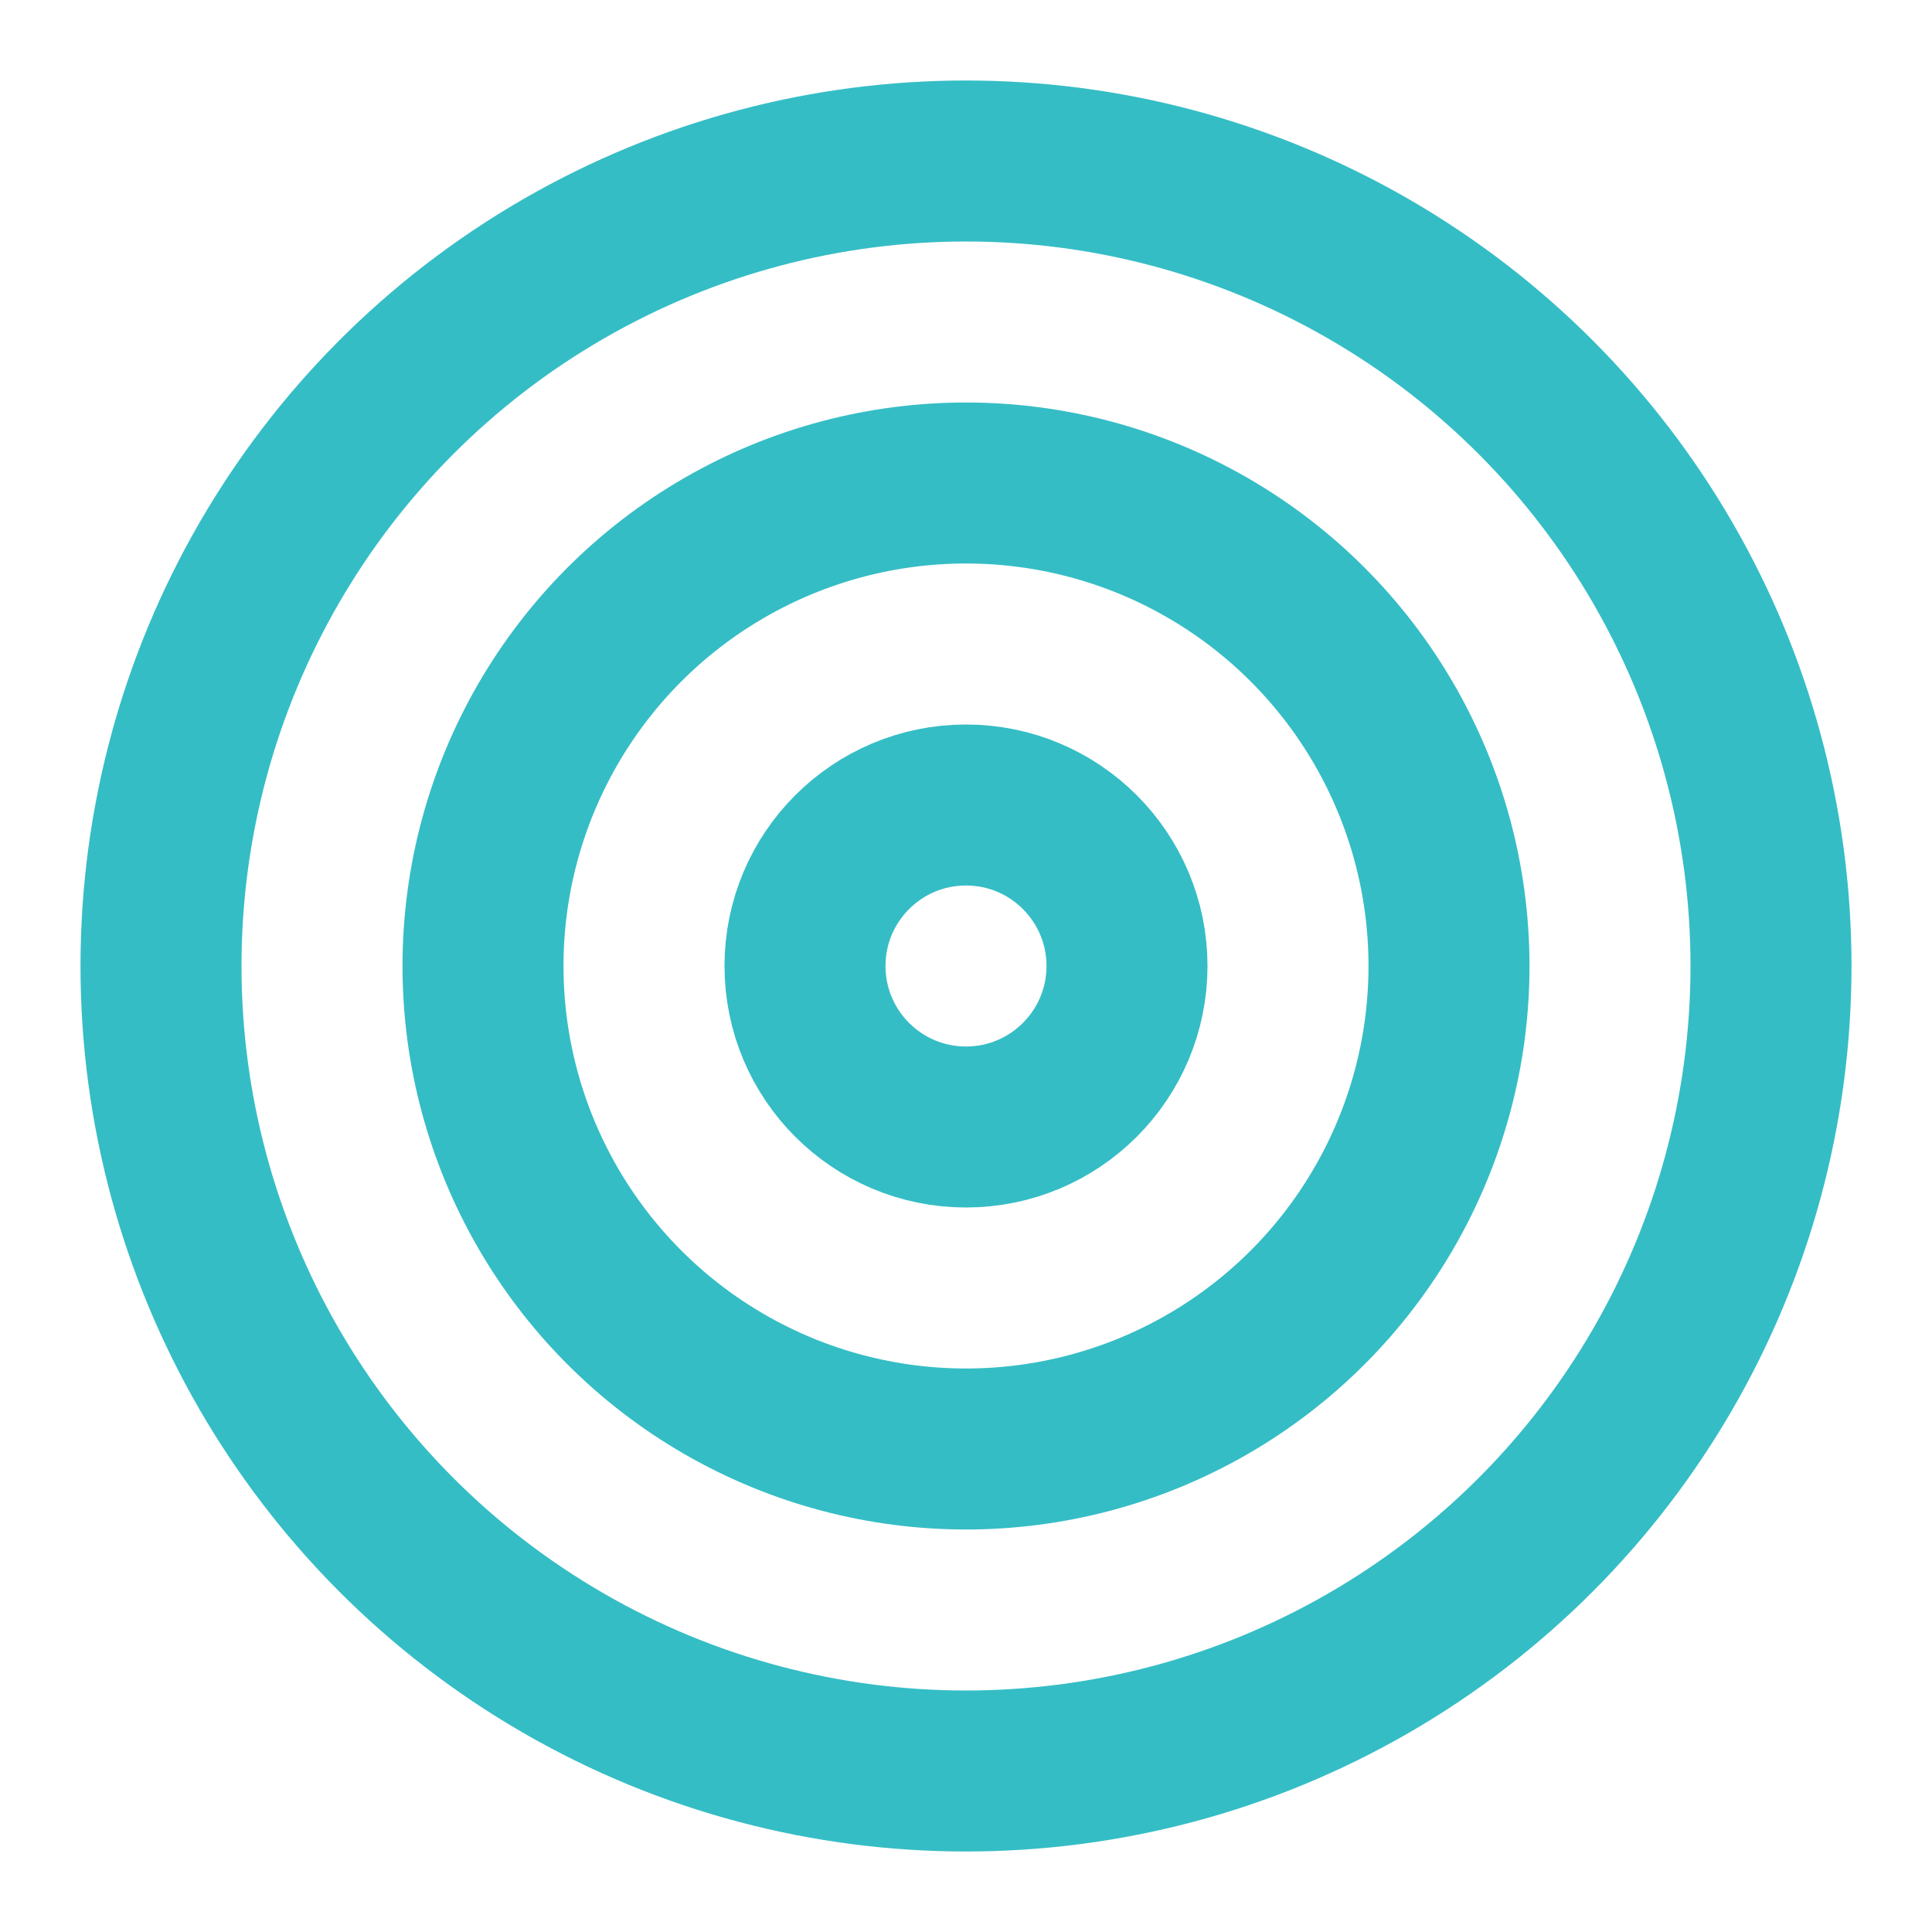 <svg xmlns="http://www.w3.org/2000/svg" viewBox="0 0 24 24" fill="none" stroke="#35BDC5" stroke-width="2" stroke-linecap="round" stroke-linejoin="round">
  <circle cx="12" cy="12" r="10"></circle>
  <circle cx="12" cy="12" r="6"></circle>
  <circle cx="12" cy="12" r="2"></circle>
</svg>